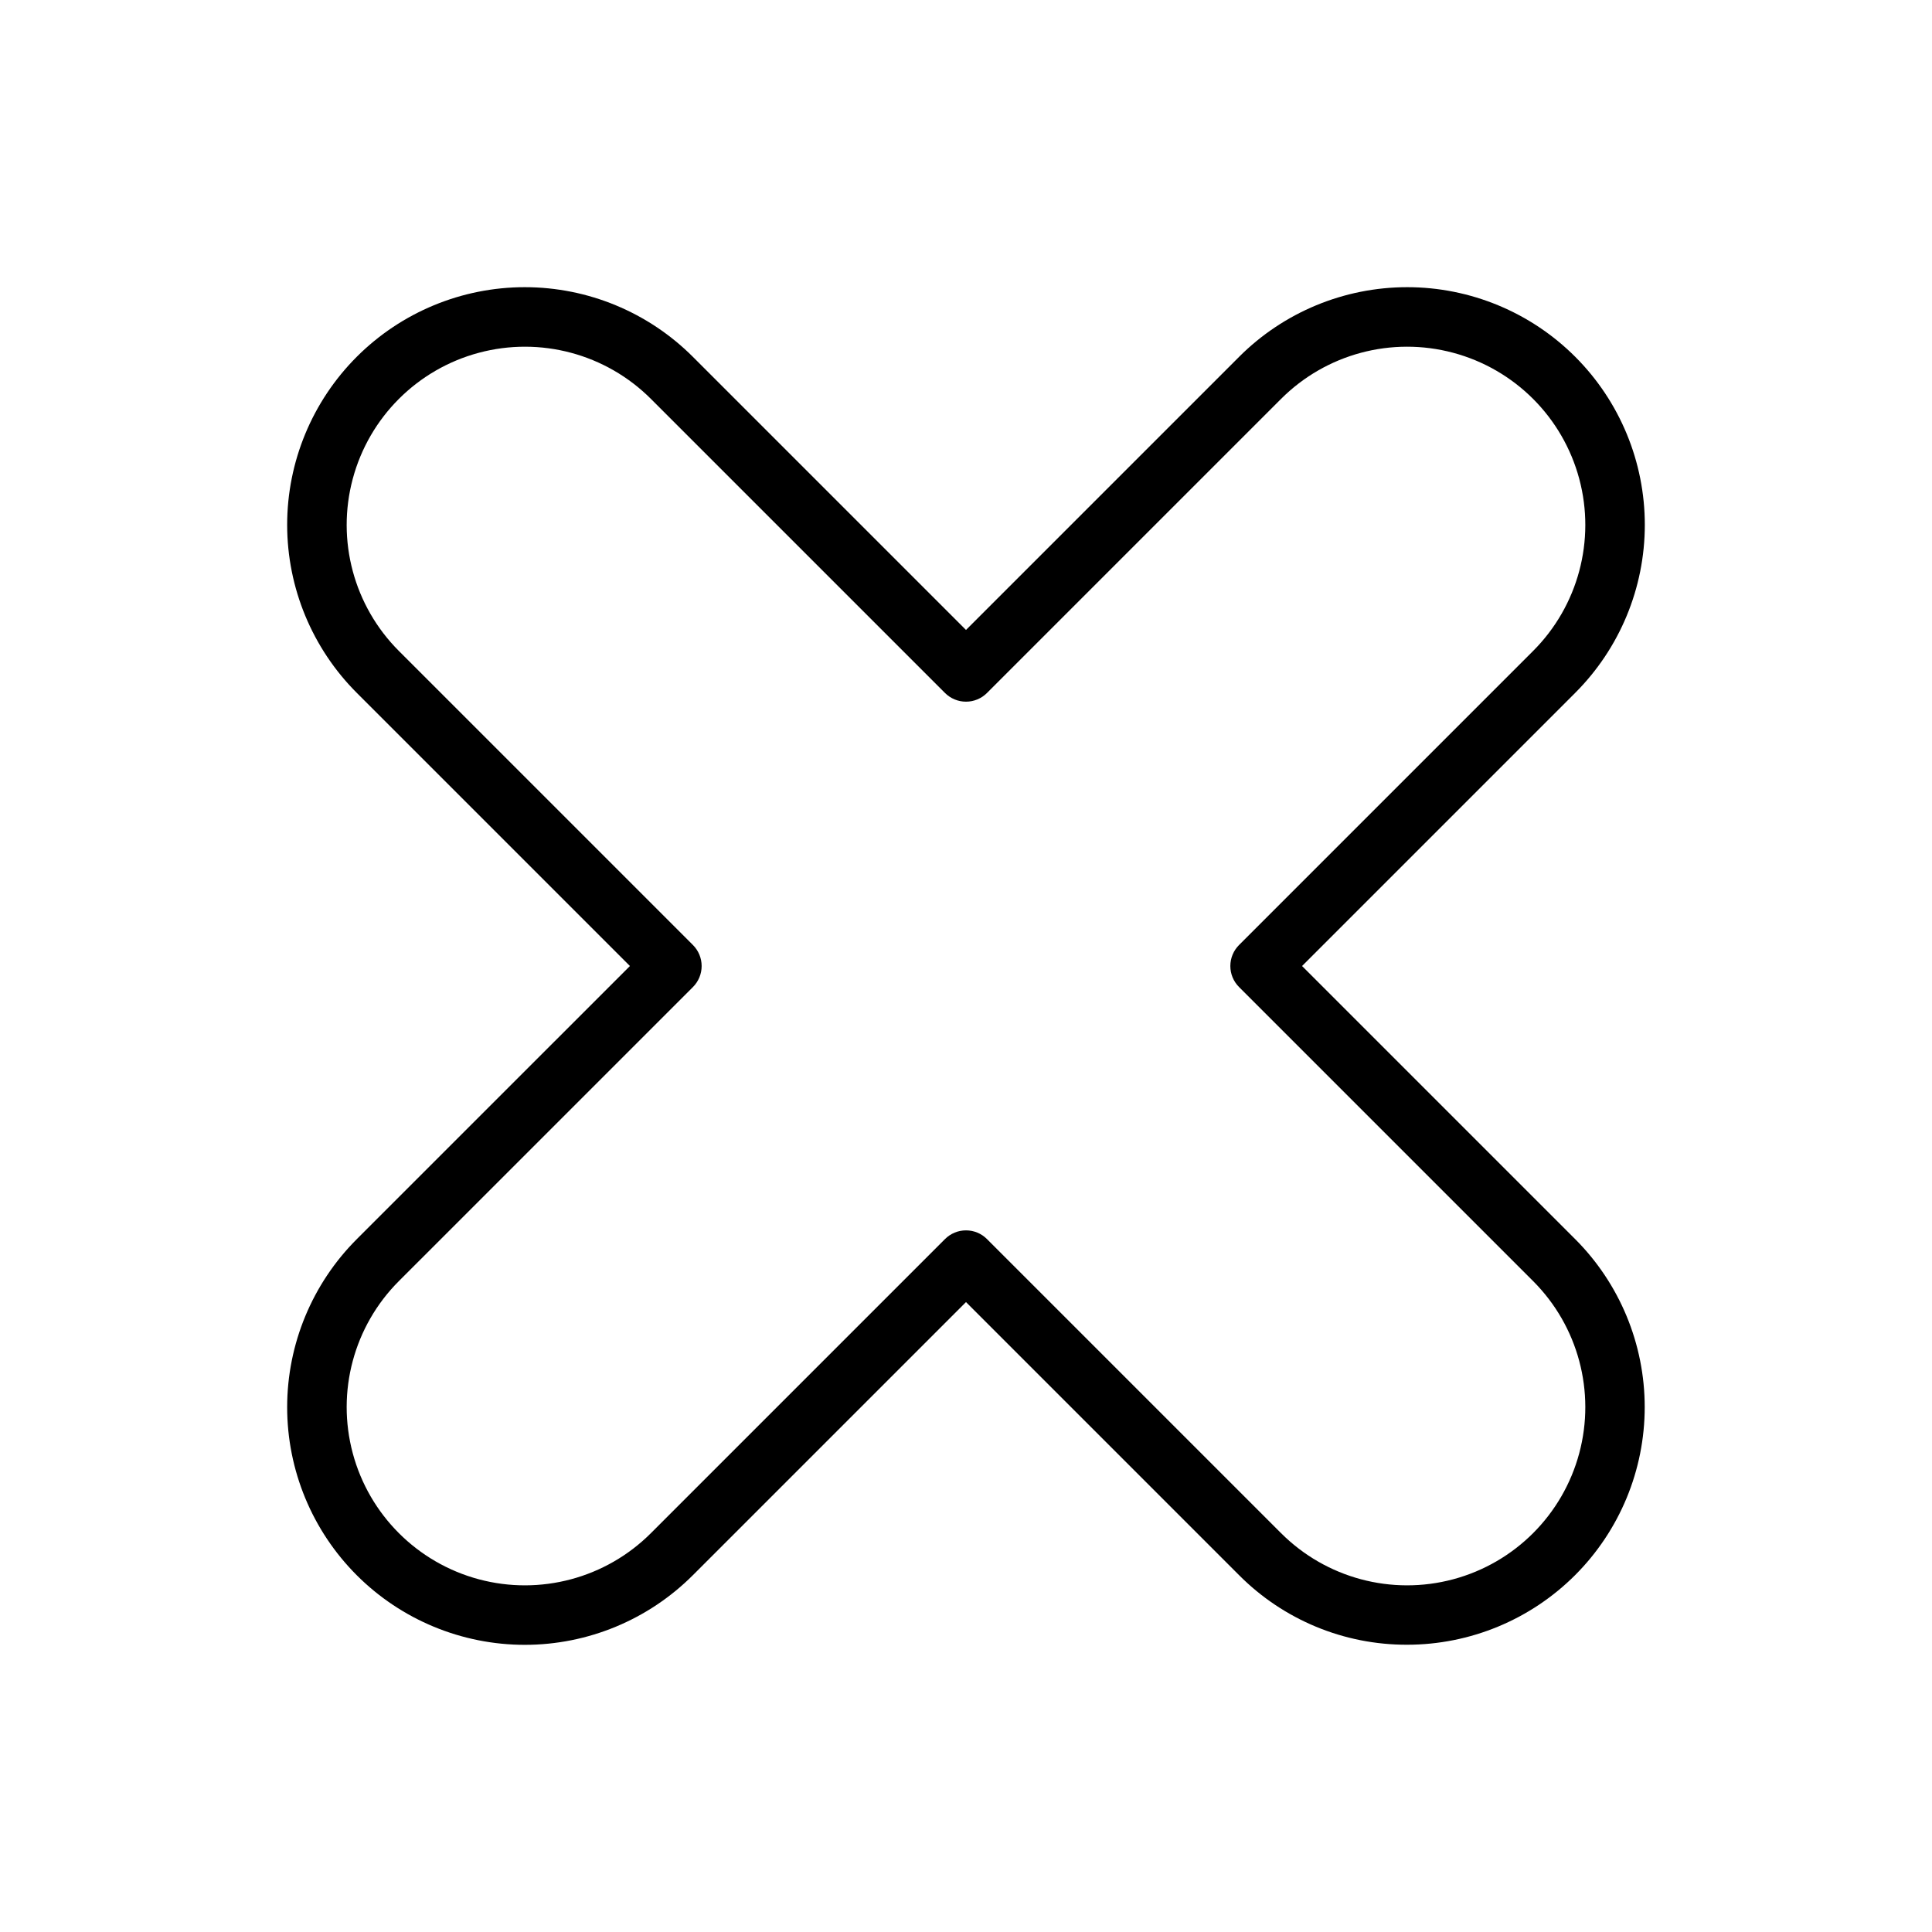 <?xml version="1.0" encoding="UTF-8"?>
<!-- Uploaded to: ICON Repo, www.iconrepo.com, Generator: ICON Repo Mixer Tools -->
<svg fill="#000000" width="800px" height="800px" version="1.1" viewBox="144 144 512 512" xmlns="http://www.w3.org/2000/svg">
 <path d="m516.89 579.87c-16.711 0.047-32.746-6.598-44.531-18.445l-72.359-72.363-72.363 72.363c-11.809 11.82-27.832 18.469-44.539 18.473-16.707 0.004-32.734-6.629-44.551-18.445-11.812-11.816-18.449-27.84-18.445-44.551 0.008-16.707 6.652-32.73 18.473-44.539l72.363-72.359-72.363-72.363c-11.82-11.809-18.465-27.832-18.473-44.539-0.004-16.707 6.633-32.734 18.445-44.551 11.816-11.812 27.844-18.449 44.551-18.445 16.707 0.008 32.73 6.652 44.539 18.473l72.363 72.363 72.363-72.363h-0.004c11.809-11.82 27.832-18.465 44.539-18.473 16.711-0.004 32.734 6.633 44.551 18.445 11.816 11.816 18.449 27.844 18.445 44.551-0.004 16.707-6.652 32.73-18.473 44.539l-72.363 72.363 72.363 72.363v-0.004c11.809 11.812 18.445 27.828 18.445 44.531s-6.637 32.719-18.445 44.531c-11.812 11.809-27.828 18.445-44.531 18.445zm-116.89-109.81c2.086-0.004 4.09 0.828 5.562 2.309l77.93 77.93v-0.004c11.934 11.934 29.324 16.594 45.625 12.227 16.297-4.367 29.031-17.102 33.398-33.398 4.367-16.301-0.293-33.691-12.227-45.625l-77.93-77.93c-1.477-1.473-2.305-3.477-2.305-5.562 0-2.09 0.828-4.09 2.305-5.566l77.93-77.93c11.934-11.934 16.594-29.324 12.227-45.621-4.367-16.301-17.102-29.031-33.398-33.398-16.301-4.371-33.691 0.289-45.625 12.223l-77.93 77.93c-1.473 1.477-3.477 2.305-5.562 2.305-2.09 0-4.09-0.828-5.566-2.305l-77.93-77.93c-11.934-11.934-29.324-16.59-45.621-12.223-16.301 4.367-29.031 17.098-33.398 33.398-4.367 16.297 0.289 33.688 12.223 45.621l77.93 77.93c1.477 1.477 2.305 3.477 2.305 5.566 0 2.086-0.828 4.09-2.305 5.566l-77.93 77.926c-11.934 11.934-16.59 29.324-12.223 45.625 4.367 16.297 17.098 29.031 33.398 33.398 16.297 4.367 33.688-0.293 45.621-12.227l77.93-77.93c1.473-1.477 3.477-2.309 5.566-2.305z"/>
</svg>